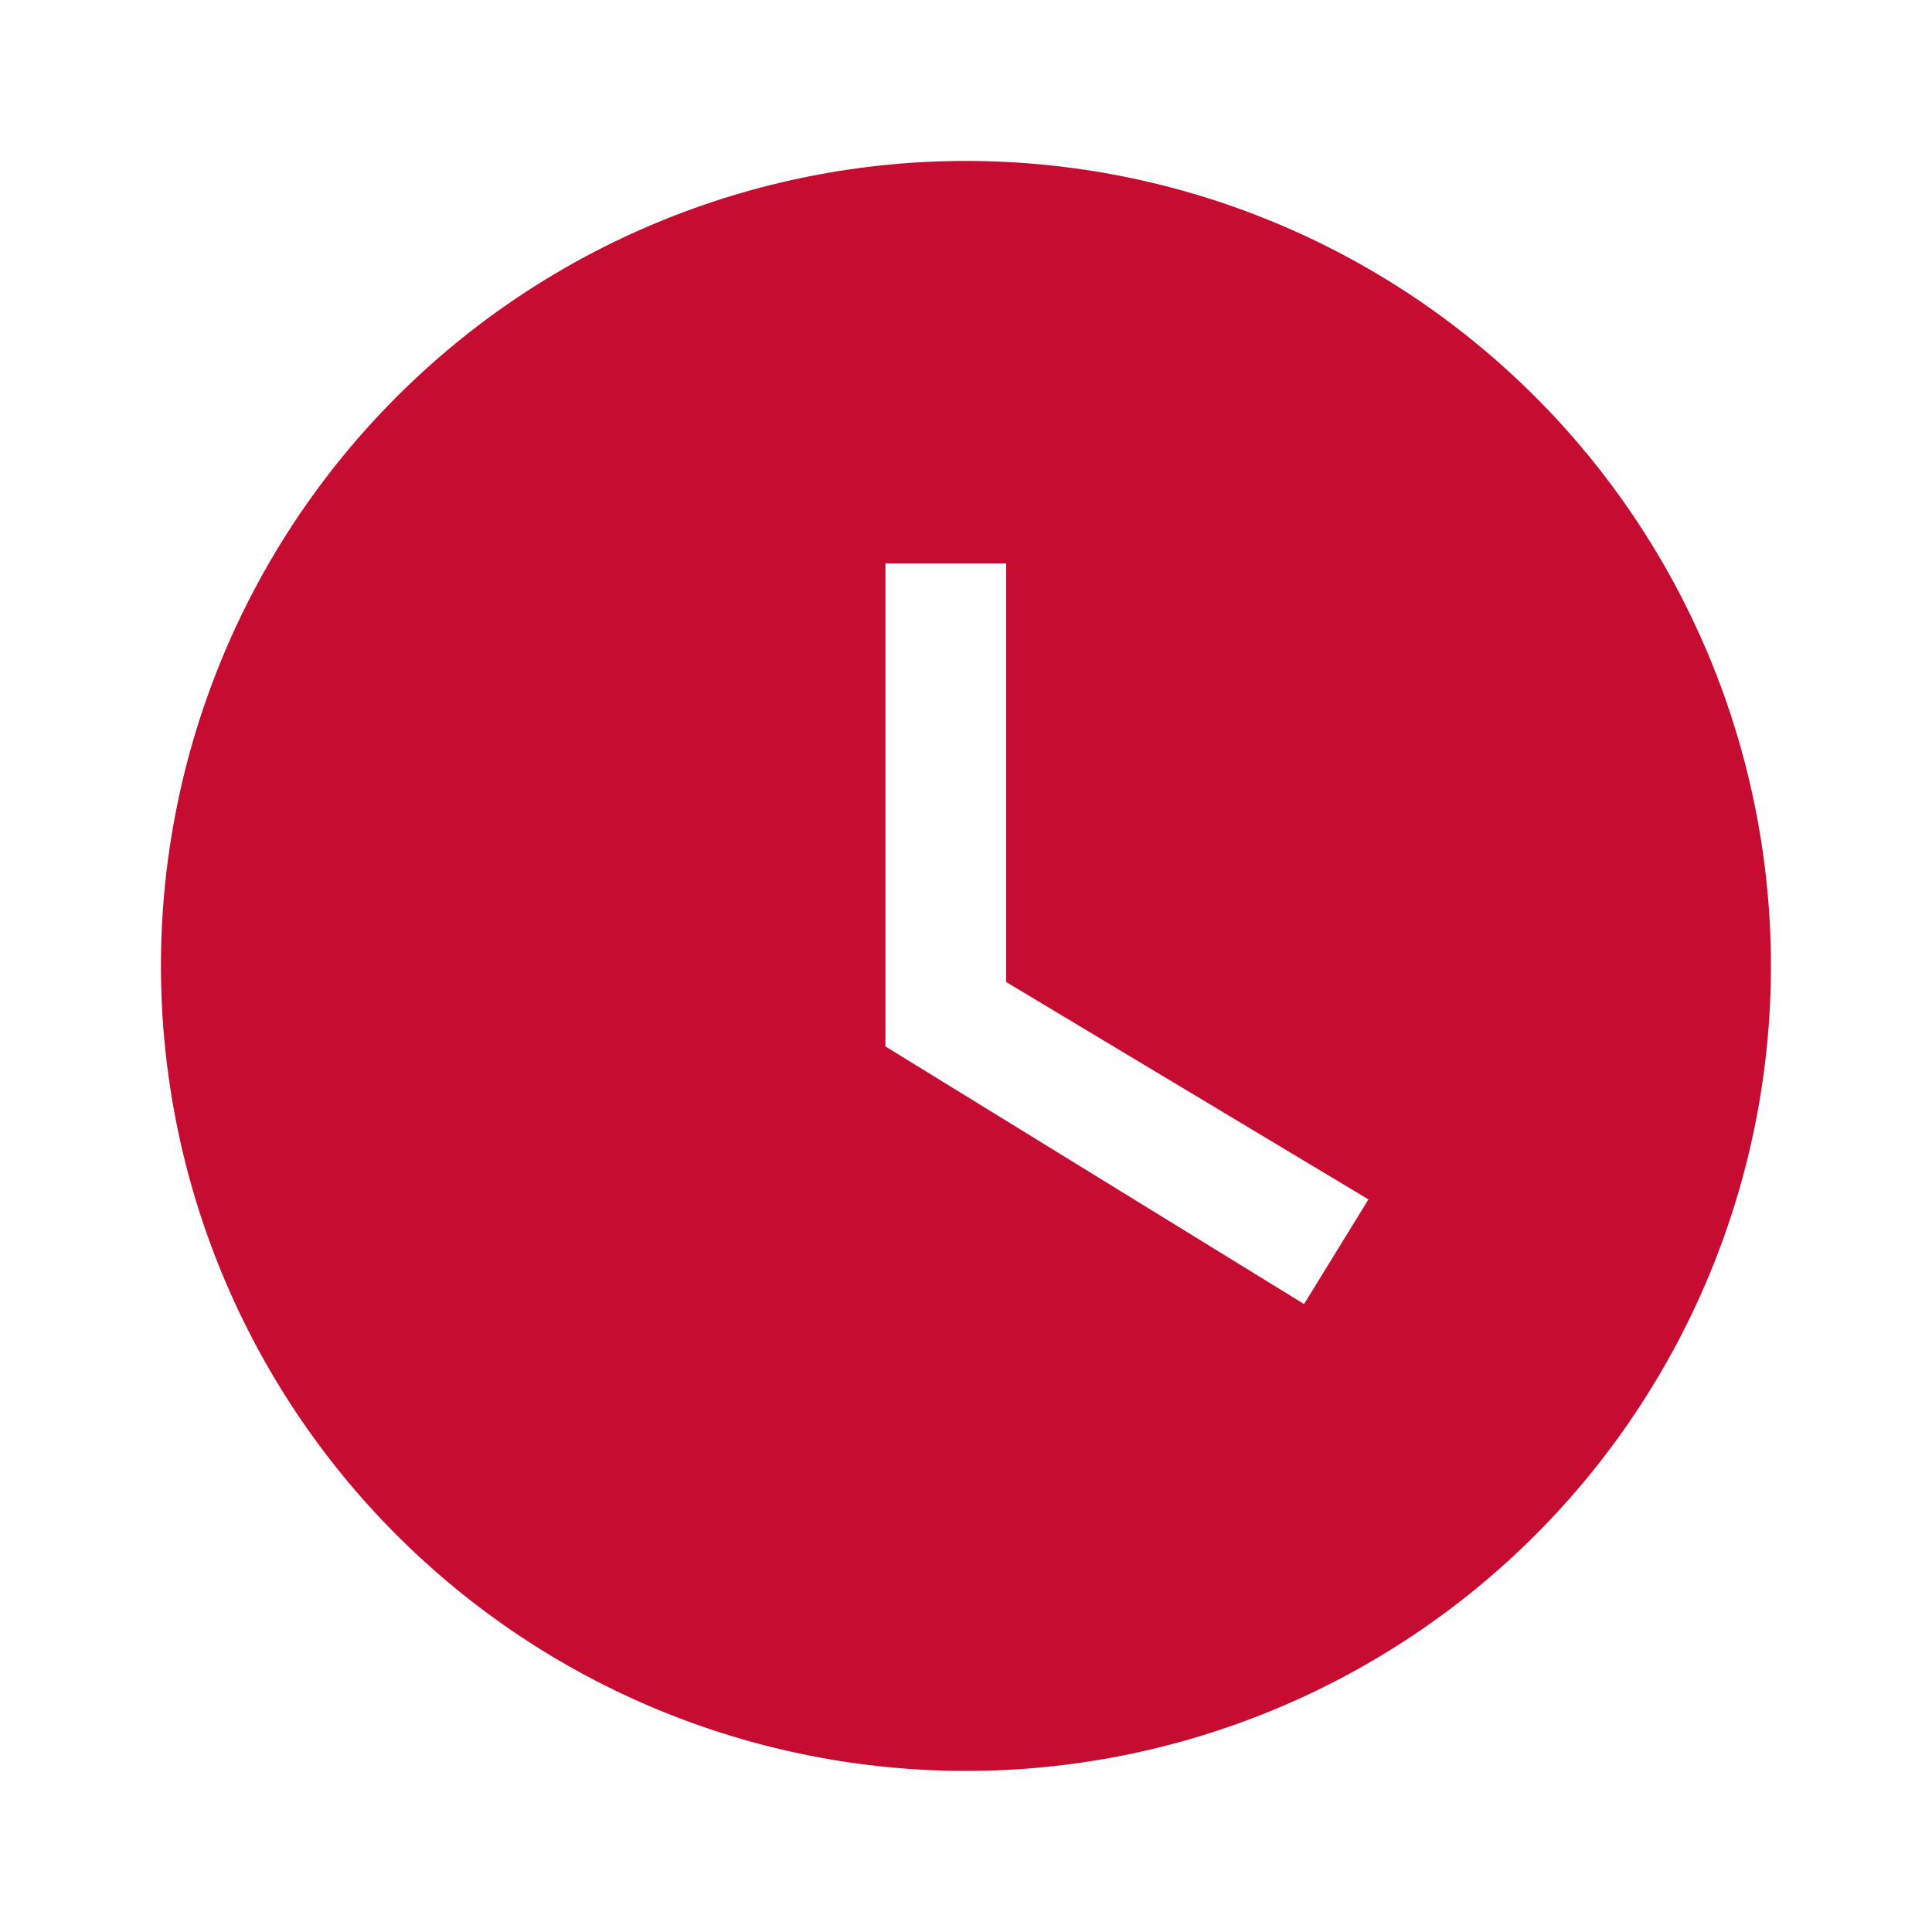 <svg width="40" height="40" viewBox="0 0 40 40" fill="none" xmlns="http://www.w3.org/2000/svg">
<path d="M19.999 3.332C17.81 3.332 15.643 3.763 13.621 4.601C11.598 5.438 9.761 6.666 8.214 8.214C5.088 11.339 3.332 15.578 3.332 19.999C3.332 24.419 5.088 28.658 8.214 31.784C9.761 33.331 11.598 34.559 13.621 35.397C15.643 36.234 17.81 36.665 19.999 36.665C24.419 36.665 28.658 34.909 31.784 31.784C34.909 28.658 36.665 24.419 36.665 19.999C36.665 17.81 36.234 15.643 35.397 13.621C34.559 11.598 33.331 9.761 31.784 8.214C30.236 6.666 28.399 5.438 26.377 4.601C24.355 3.763 22.187 3.332 19.999 3.332ZM26.999 26.999L18.332 21.665V11.665H20.832V20.332L28.332 24.832L26.999 26.999Z" fill="#C60C30"/>
</svg>
